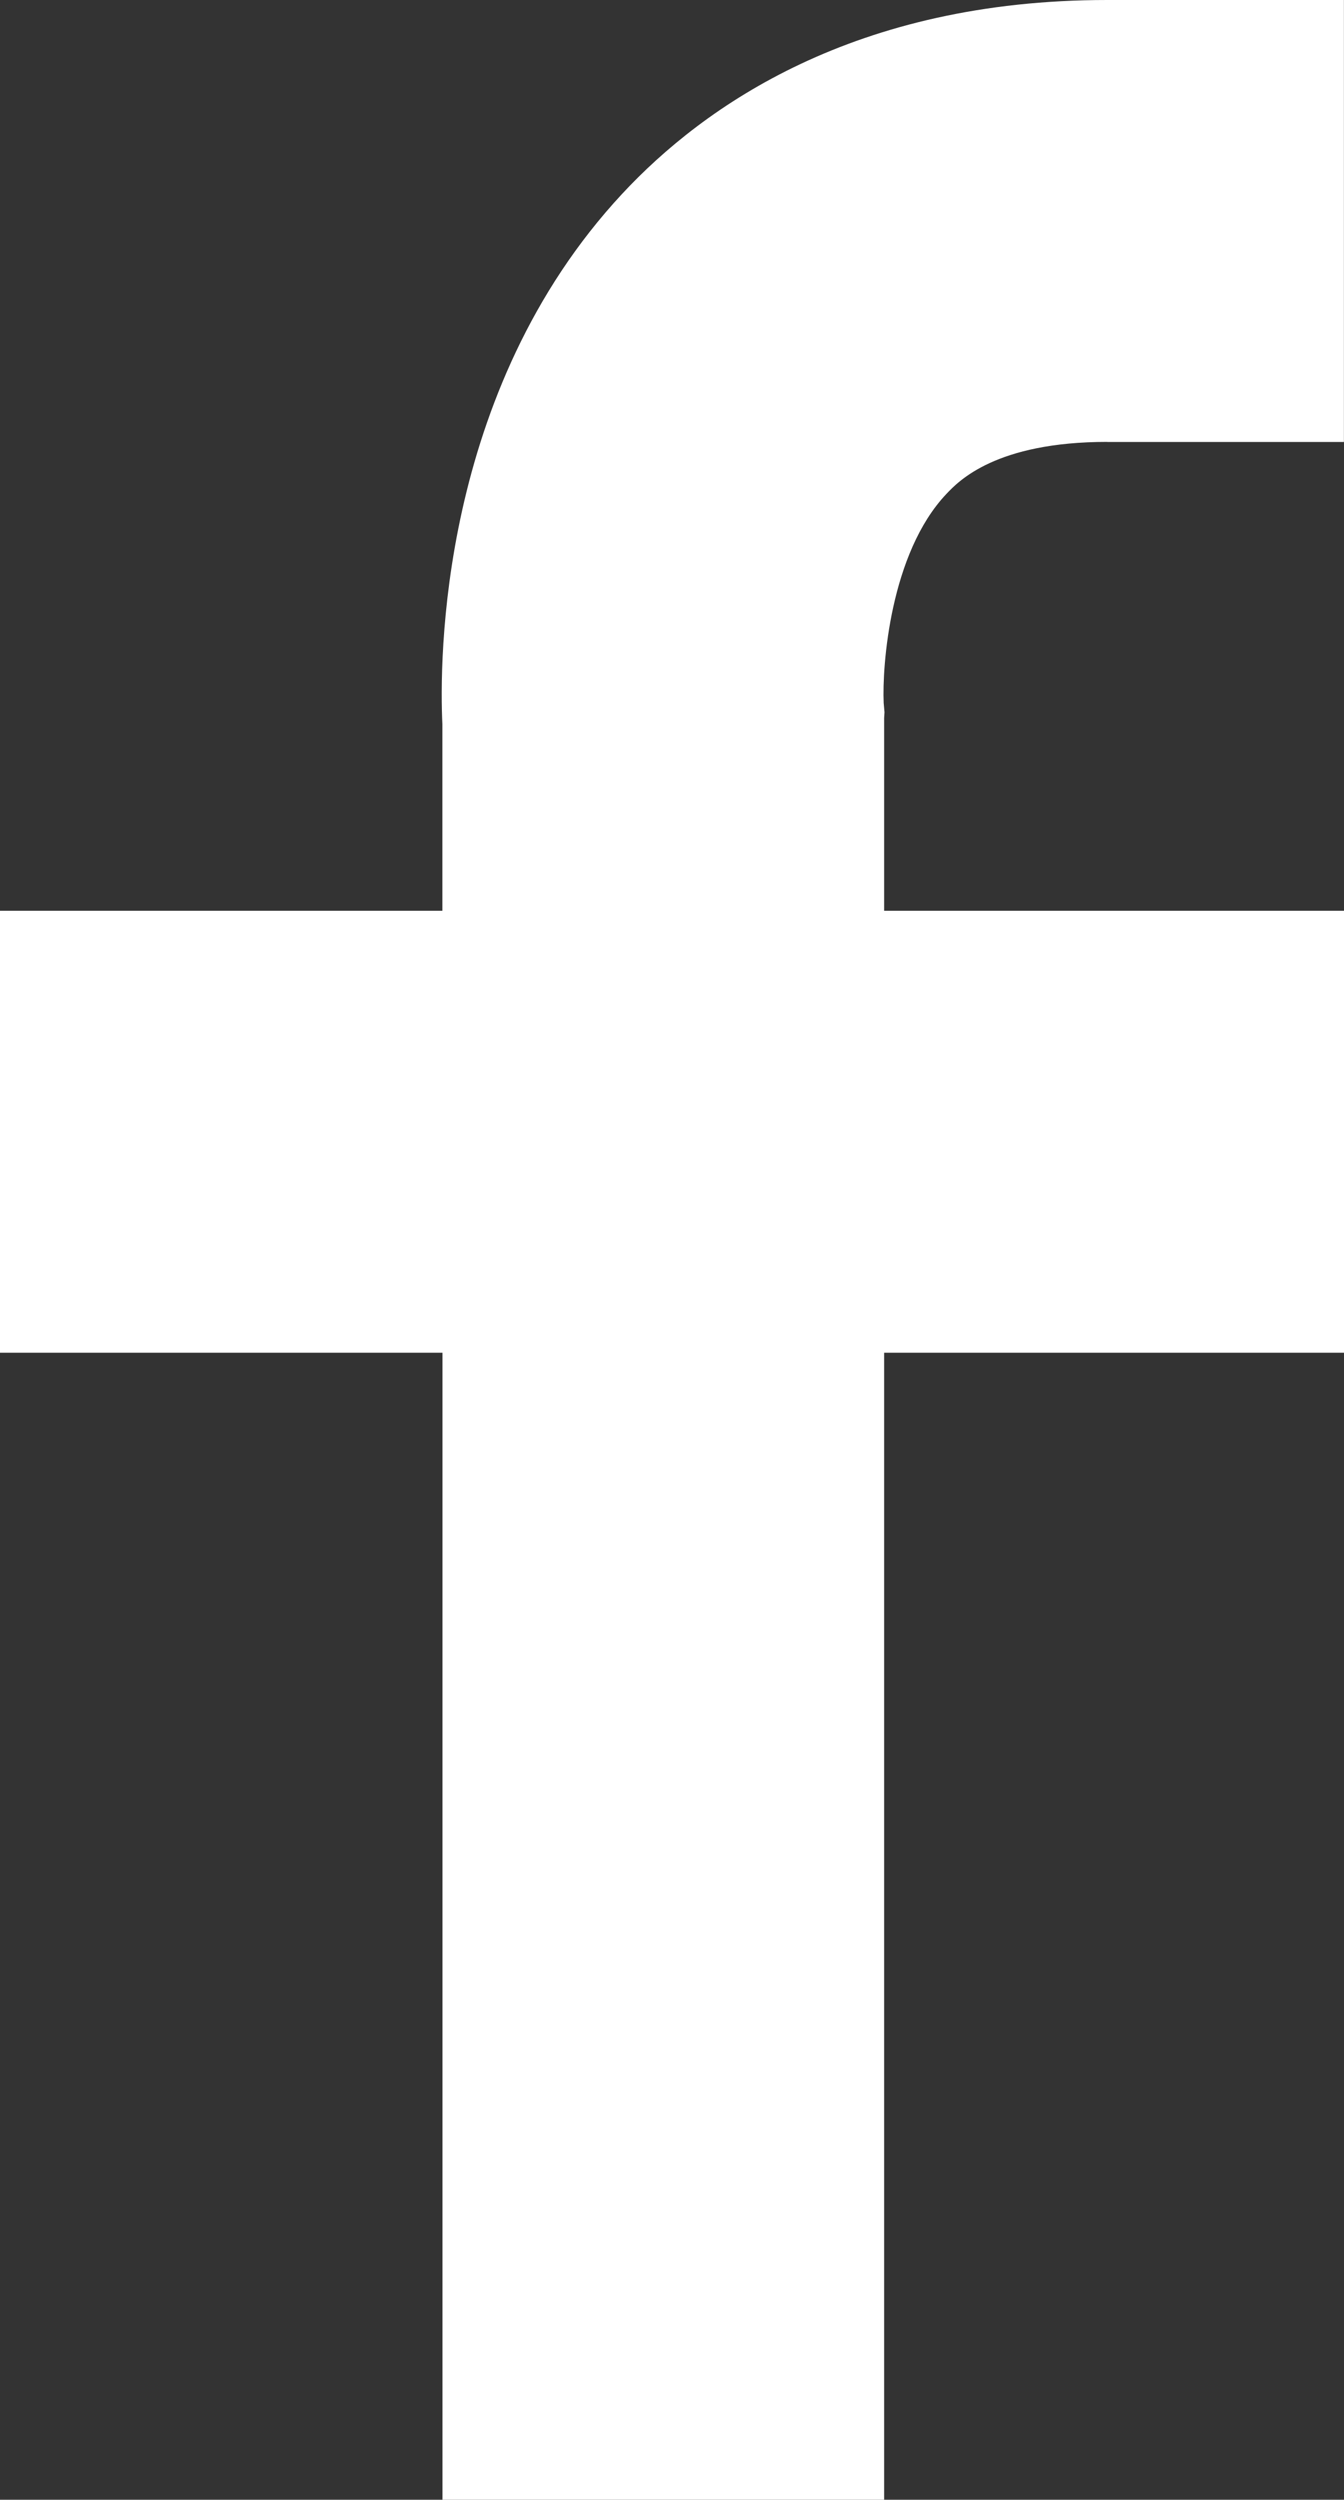 <?xml version="1.0" encoding="UTF-8"?>
<svg id="_レイヤー_2" data-name="レイヤー 2" xmlns="http://www.w3.org/2000/svg" viewBox="0 0 146.89 273.01">
  <rect x="0" y="0" width="146.89" height="273.01" fill="#333333" stroke="none"/>
  <defs>
    <style>
      .cls-1 {
        fill: #fff;
        stroke-width: 0px;
      }
    </style>
  </defs>
  <g id="_瀧_1" data-name="瀧 1">
    <path class="cls-1" d="M121.02,48.27h25.86V0h-25.86c-27.55,0-44.05,11.52-53.04,21.19-20.07,21.58-19.95,51.16-19.63,57.91v20.37H0v48.27h48.36v125.27h48.27v-125.27h50.26v-48.27h-50.26v-21.04l.04-.64-.09-1.02c-.18-4.02.7-16.34,6.86-22.83,1.33-1.4,5.39-5.68,17.59-5.68Z"/>
  </g>
</svg>